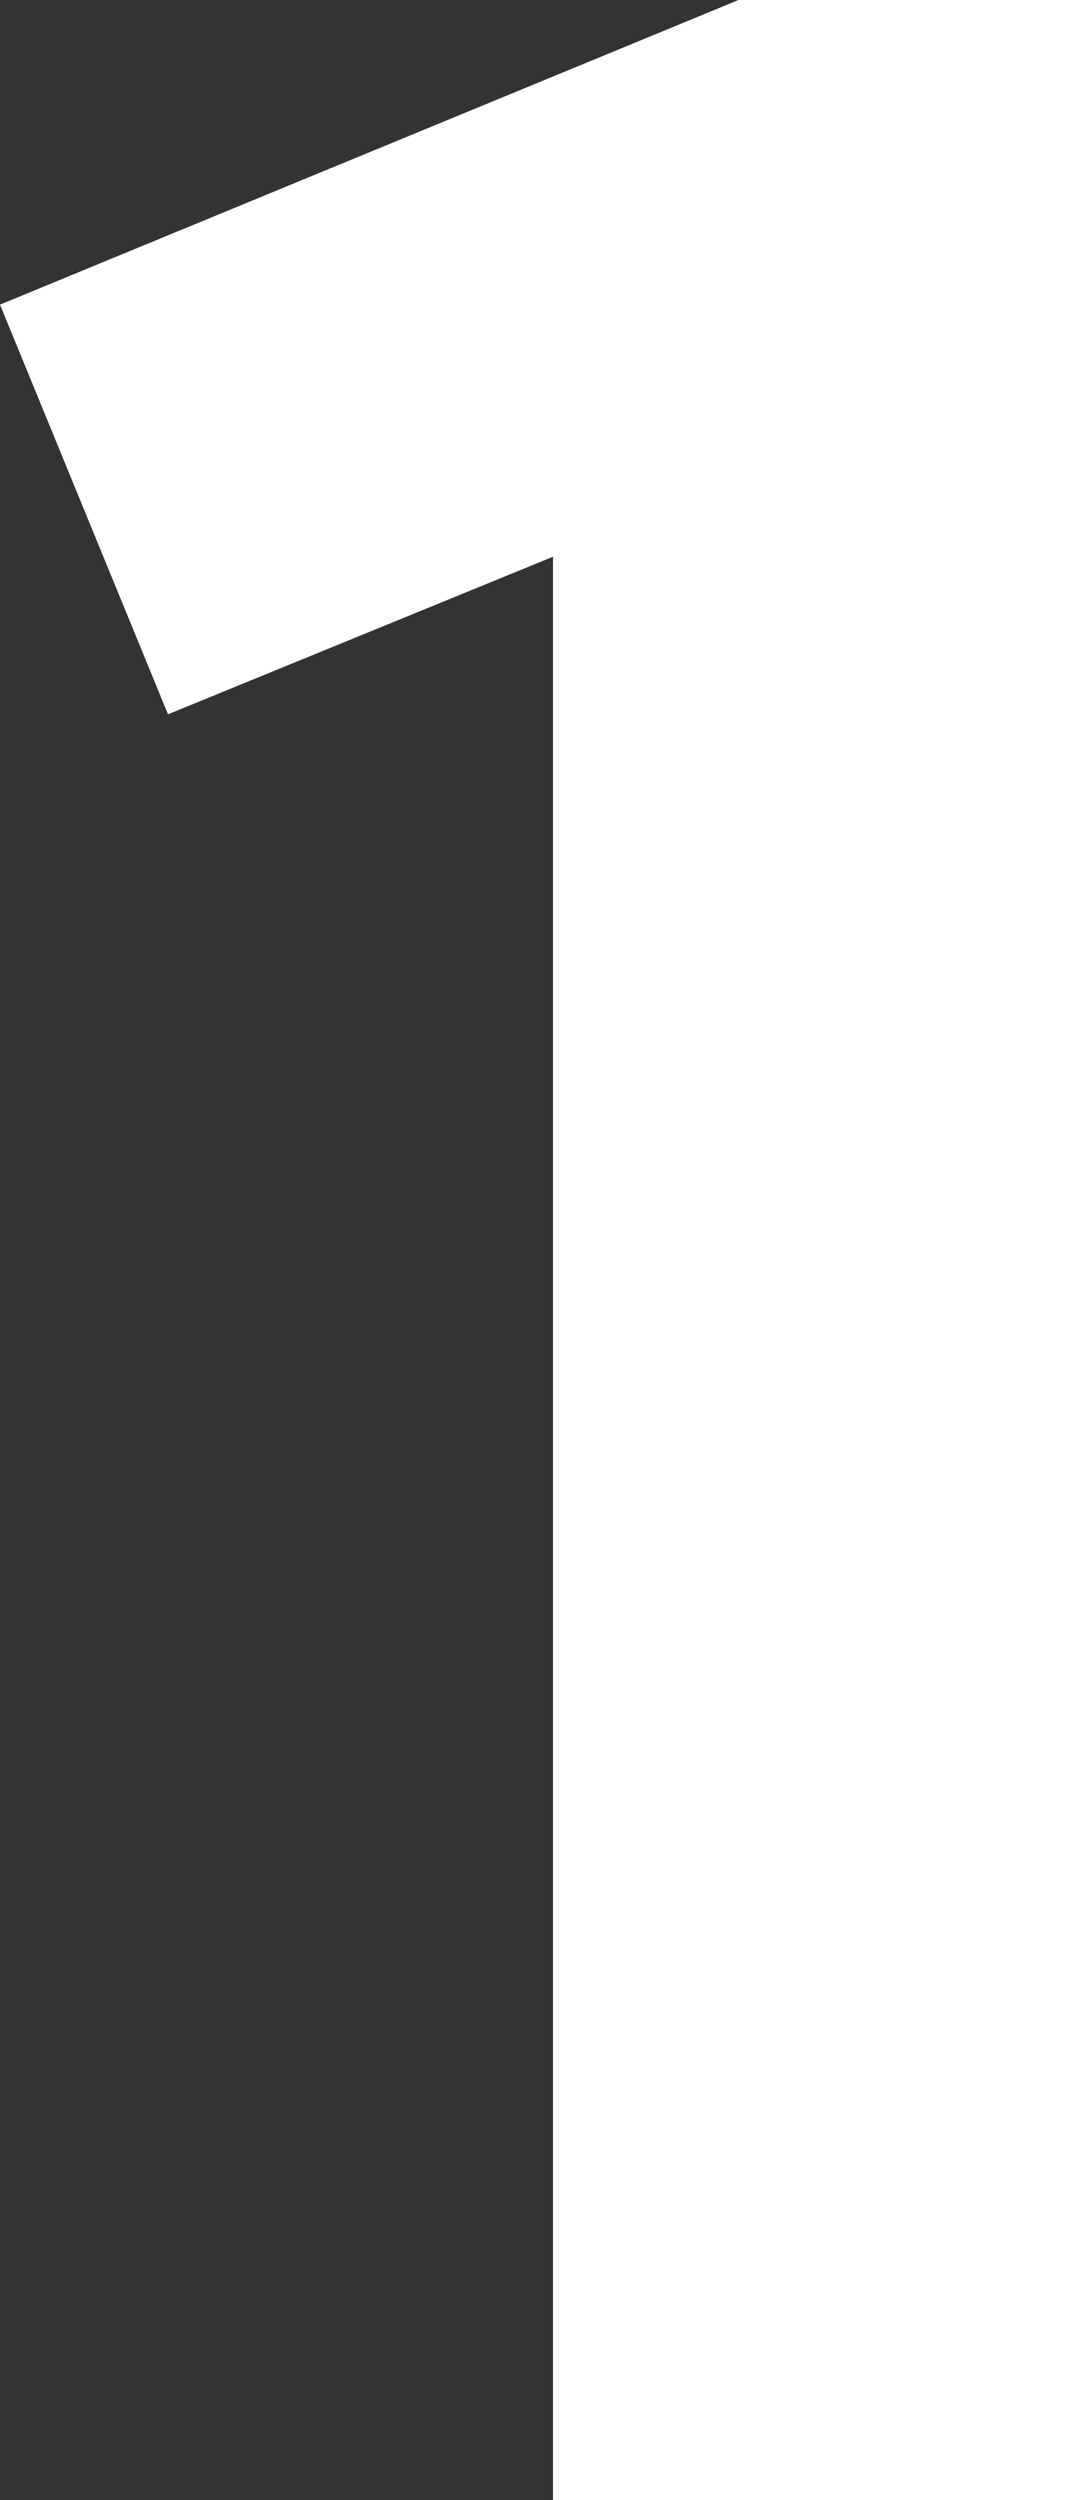 <svg xmlns="http://www.w3.org/2000/svg" width="12.48" height="28.56" viewBox="0 0 12.48 28.56">
  <rect x="0" y="0" width="12.48" height="28.56" fill="#333333" stroke="none"/>
  <path id="パス_819" data-name="パス 819" d="M8.28,0h6.16V-28.56H10.4L1.96-25.08,3.88-20.4l4.4-1.8Z" transform="translate(-1.96 28.56)" fill="#fff"/>
</svg>
